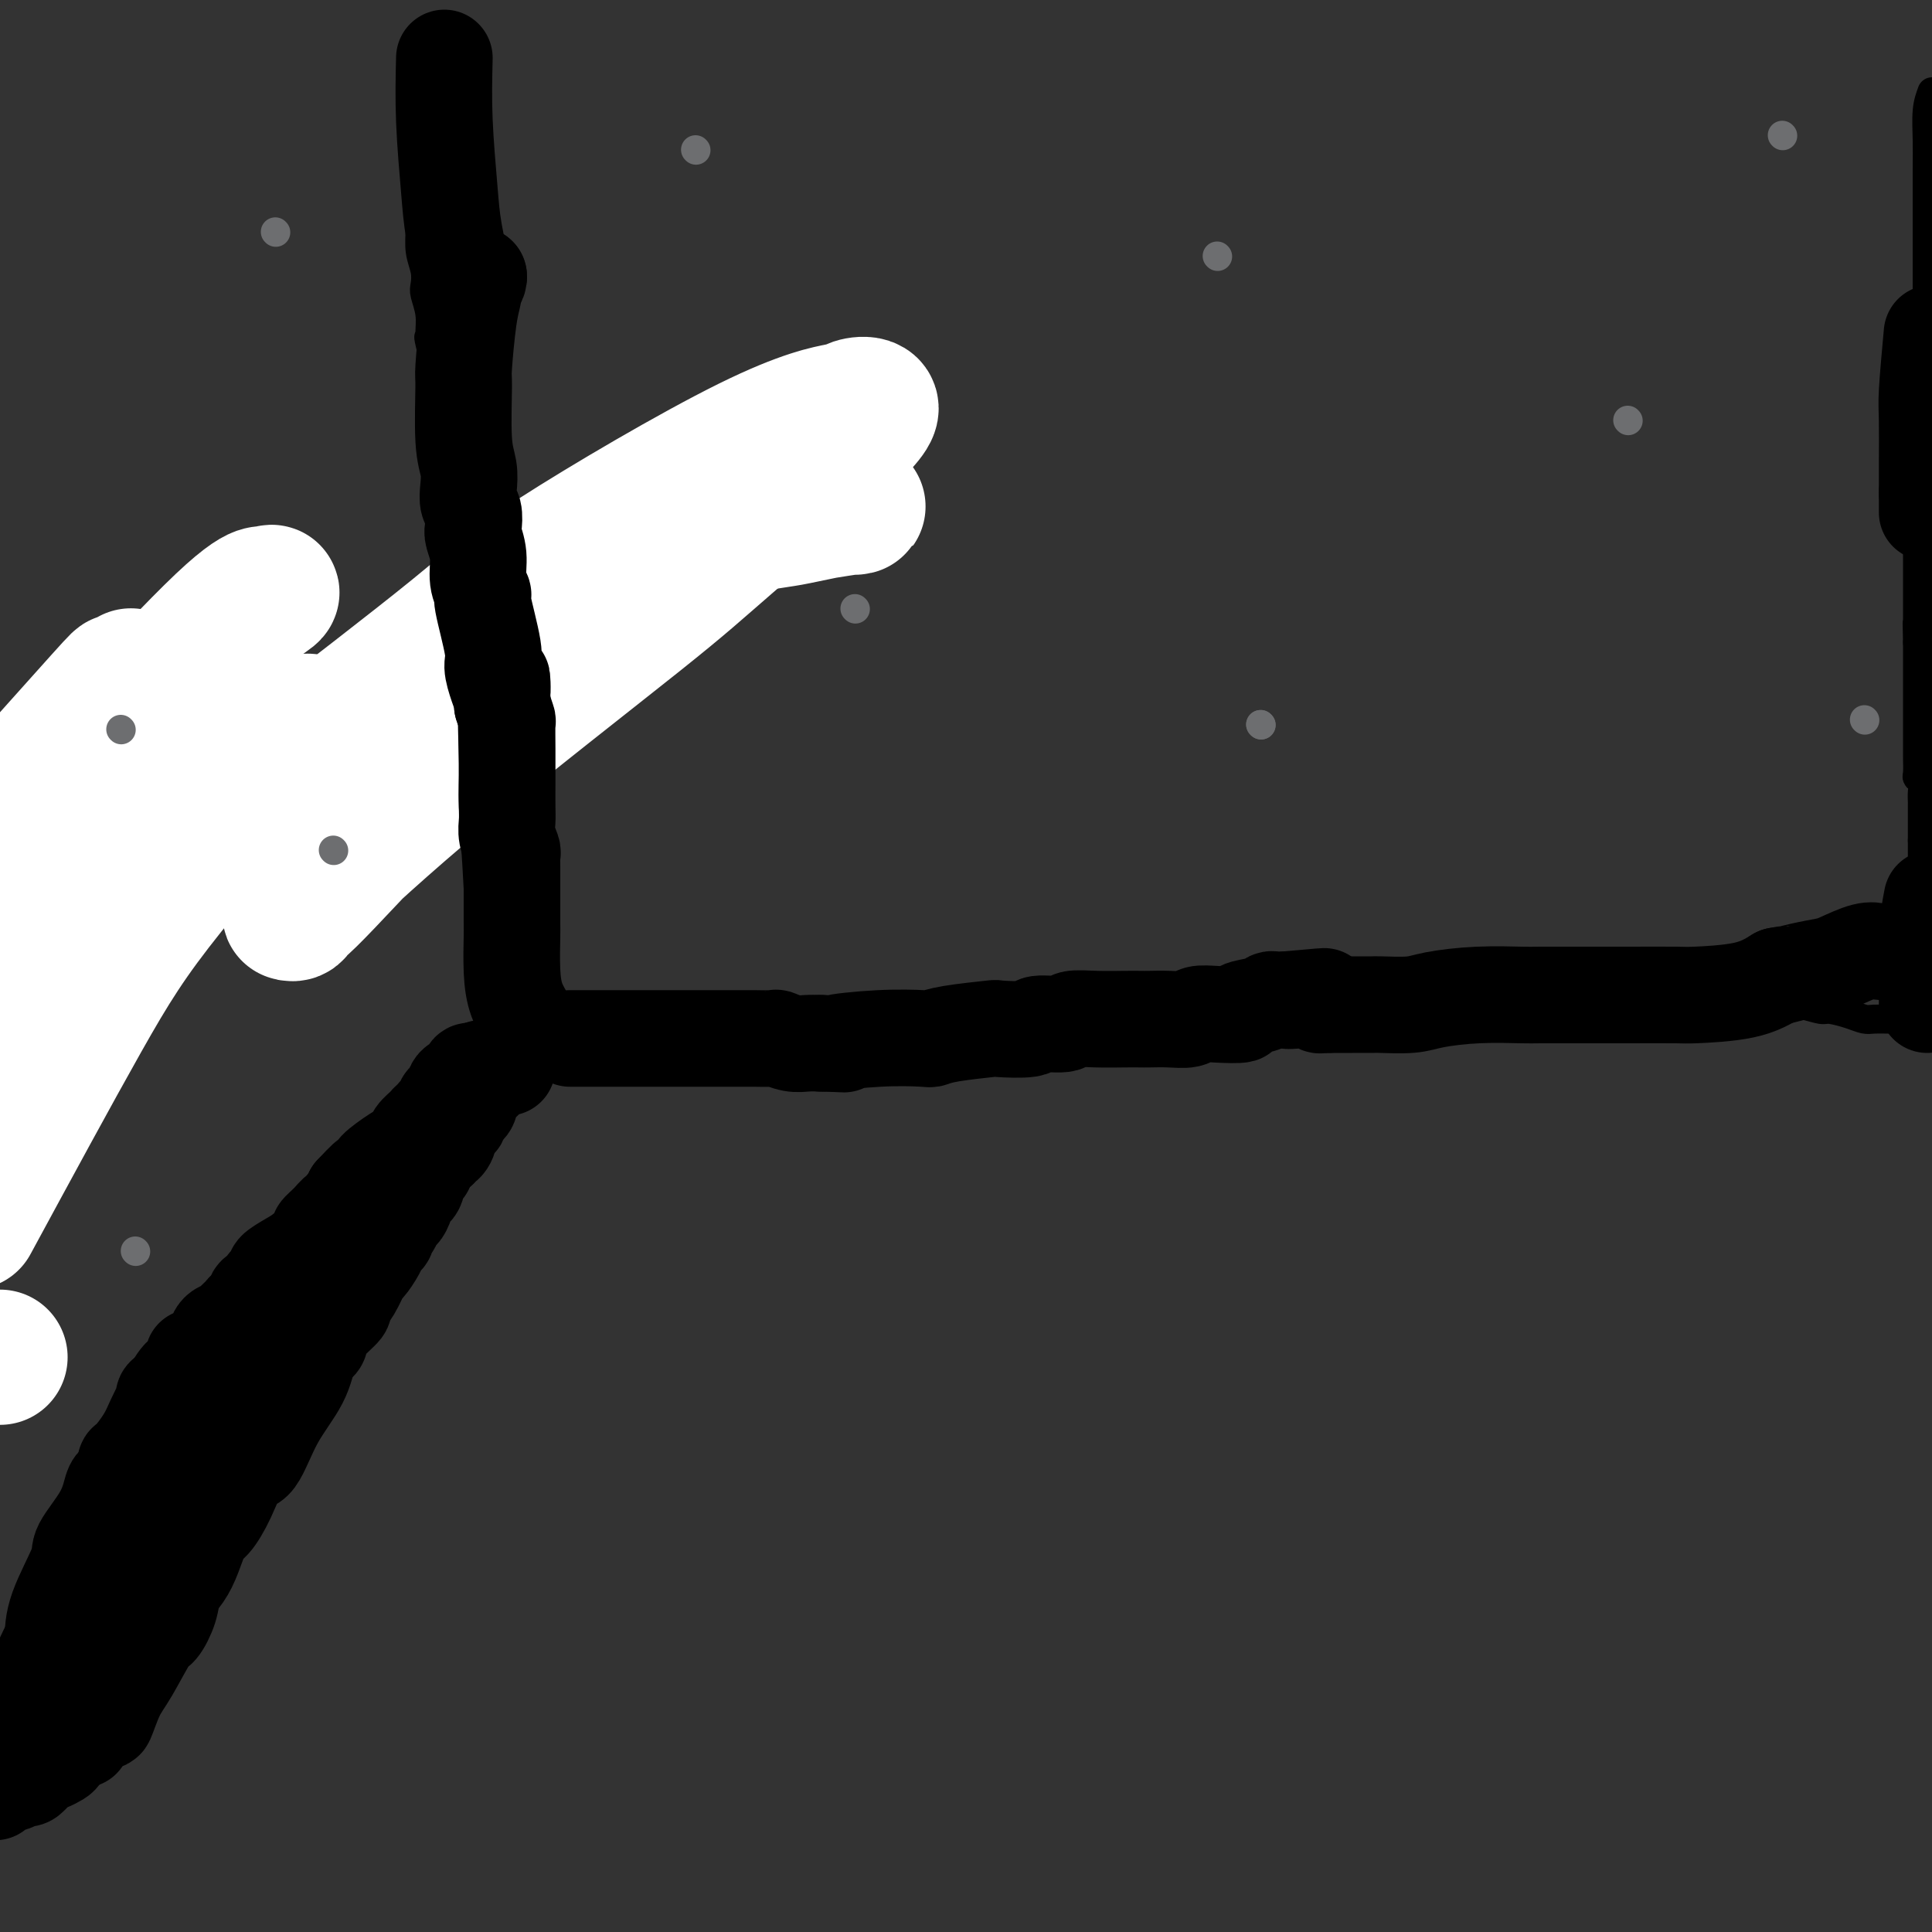 <svg viewBox='0 0 400 400' version='1.1' xmlns='http://www.w3.org/2000/svg' xmlns:xlink='http://www.w3.org/1999/xlink'><rect x="0" y="0" width="400" height="400" fill="#333333" stroke="none"/><g fill='none' stroke='#000000' stroke-width='6' stroke-linecap='round' stroke-linejoin='round'><path d='M3,184c0.438,0.000 0.876,0.000 1,0c0.124,-0.000 -0.066,-0.000 0,0c0.066,0.000 0.389,0.001 1,0c0.611,-0.001 1.511,-0.004 2,0c0.489,0.004 0.569,0.016 1,0c0.431,-0.016 1.215,-0.061 2,0c0.785,0.061 1.573,0.226 2,0c0.427,-0.226 0.493,-0.844 1,-1c0.507,-0.156 1.456,0.151 2,0c0.544,-0.151 0.685,-0.759 1,-1c0.315,-0.241 0.806,-0.116 1,0c0.194,0.116 0.091,0.224 0,0c-0.091,-0.224 -0.169,-0.778 0,-1c0.169,-0.222 0.584,-0.111 1,0'/><path d='M18,181c2.560,-0.405 1.461,0.084 1,0c-0.461,-0.084 -0.282,-0.739 0,-1c0.282,-0.261 0.667,-0.126 1,0c0.333,0.126 0.613,0.245 1,0c0.387,-0.245 0.881,-0.853 1,-1c0.119,-0.147 -0.137,0.168 0,0c0.137,-0.168 0.667,-0.820 1,-1c0.333,-0.180 0.471,0.110 1,0c0.529,-0.110 1.451,-0.621 2,-1c0.549,-0.379 0.726,-0.625 1,-1c0.274,-0.375 0.646,-0.878 1,-1c0.354,-0.122 0.690,0.139 1,0c0.310,-0.139 0.592,-0.676 1,-1c0.408,-0.324 0.940,-0.433 1,-1c0.060,-0.567 -0.353,-1.590 0,-2c0.353,-0.410 1.473,-0.205 2,0c0.527,0.205 0.460,0.409 1,0c0.540,-0.409 1.685,-1.433 2,-2c0.315,-0.567 -0.201,-0.677 0,-1c0.201,-0.323 1.118,-0.860 2,-1c0.882,-0.140 1.729,0.117 2,0c0.271,-0.117 -0.032,-0.610 0,-1c0.032,-0.390 0.400,-0.679 1,-1c0.600,-0.321 1.431,-0.675 2,-1c0.569,-0.325 0.874,-0.622 1,-1c0.126,-0.378 0.071,-0.836 0,-1c-0.071,-0.164 -0.160,-0.033 0,0c0.160,0.033 0.569,-0.032 1,0c0.431,0.032 0.885,0.163 1,0c0.115,-0.163 -0.110,-0.618 0,-1c0.110,-0.382 0.555,-0.691 1,-1'/><path d='M47,160c4.709,-3.491 1.981,-1.719 1,-1c-0.981,0.719 -0.217,0.386 0,0c0.217,-0.386 -0.114,-0.824 0,-1c0.114,-0.176 0.675,-0.088 1,0c0.325,0.088 0.416,0.177 1,0c0.584,-0.177 1.661,-0.621 2,-1c0.339,-0.379 -0.059,-0.693 0,-1c0.059,-0.307 0.575,-0.608 1,-1c0.425,-0.392 0.758,-0.875 1,-1c0.242,-0.125 0.394,0.107 1,0c0.606,-0.107 1.668,-0.553 2,-1c0.332,-0.447 -0.066,-0.894 0,-1c0.066,-0.106 0.596,0.130 1,0c0.404,-0.130 0.682,-0.626 1,-1c0.318,-0.374 0.677,-0.625 1,-1c0.323,-0.375 0.611,-0.874 1,-1c0.389,-0.126 0.879,0.122 1,0c0.121,-0.122 -0.129,-0.614 0,-1c0.129,-0.386 0.636,-0.666 1,-1c0.364,-0.334 0.585,-0.723 1,-1c0.415,-0.277 1.023,-0.441 2,-1c0.977,-0.559 2.324,-1.512 3,-2c0.676,-0.488 0.682,-0.512 1,-1c0.318,-0.488 0.950,-1.441 2,-2c1.050,-0.559 2.519,-0.724 3,-1c0.481,-0.276 -0.026,-0.662 0,-1c0.026,-0.338 0.584,-0.627 1,-1c0.416,-0.373 0.689,-0.831 1,-1c0.311,-0.169 0.660,-0.048 1,0c0.340,0.048 0.670,0.024 1,0'/><path d='M79,136c5.190,-3.895 2.164,-1.631 1,-1c-1.164,0.631 -0.465,-0.370 0,-1c0.465,-0.630 0.698,-0.891 1,-1c0.302,-0.109 0.673,-0.068 1,0c0.327,0.068 0.609,0.162 1,0c0.391,-0.162 0.893,-0.578 1,-1c0.107,-0.422 -0.179,-0.848 0,-1c0.179,-0.152 0.822,-0.029 1,0c0.178,0.029 -0.111,-0.035 0,0c0.111,0.035 0.621,0.168 1,0c0.379,-0.168 0.627,-0.637 1,-1c0.373,-0.363 0.872,-0.619 1,-1c0.128,-0.381 -0.115,-0.886 0,-1c0.115,-0.114 0.589,0.163 1,0c0.411,-0.163 0.758,-0.765 1,-1c0.242,-0.235 0.379,-0.104 1,0c0.621,0.104 1.726,0.182 2,0c0.274,-0.182 -0.282,-0.623 0,-1c0.282,-0.377 1.401,-0.689 2,-1c0.599,-0.311 0.678,-0.621 1,-1c0.322,-0.379 0.887,-0.826 1,-1c0.113,-0.174 -0.226,-0.074 0,0c0.226,0.074 1.016,0.121 2,0c0.984,-0.121 2.162,-0.411 3,-1c0.838,-0.589 1.337,-1.477 2,-2c0.663,-0.523 1.490,-0.682 2,-1c0.510,-0.318 0.704,-0.797 1,-1c0.296,-0.203 0.695,-0.132 1,0c0.305,0.132 0.516,0.323 1,0c0.484,-0.323 1.242,-1.162 2,-2'/><path d='M111,116c5.357,-3.564 2.750,-2.474 2,-2c-0.750,0.474 0.359,0.334 1,0c0.641,-0.334 0.816,-0.860 1,-1c0.184,-0.140 0.379,0.106 1,0c0.621,-0.106 1.668,-0.563 2,-1c0.332,-0.437 -0.052,-0.853 0,-1c0.052,-0.147 0.540,-0.024 1,0c0.460,0.024 0.893,-0.050 1,0c0.107,0.050 -0.111,0.224 0,0c0.111,-0.224 0.550,-0.845 1,-1c0.450,-0.155 0.909,0.156 1,0c0.091,-0.156 -0.186,-0.778 0,-1c0.186,-0.222 0.835,-0.044 1,0c0.165,0.044 -0.153,-0.044 0,0c0.153,0.044 0.776,0.222 1,0c0.224,-0.222 0.049,-0.843 0,-1c-0.049,-0.157 0.028,0.151 0,0c-0.028,-0.151 -0.162,-0.762 0,-1c0.162,-0.238 0.621,-0.102 1,0c0.379,0.102 0.680,0.172 1,0c0.320,-0.172 0.660,-0.586 1,-1'/><path d='M127,106c2.608,-1.708 1.129,-0.978 1,-1c-0.129,-0.022 1.093,-0.794 2,-1c0.907,-0.206 1.499,0.156 2,0c0.501,-0.156 0.912,-0.830 1,-1c0.088,-0.170 -0.148,0.166 0,0c0.148,-0.166 0.681,-0.832 1,-1c0.319,-0.168 0.426,0.161 1,0c0.574,-0.161 1.616,-0.813 2,-1c0.384,-0.187 0.110,0.089 0,0c-0.110,-0.089 -0.055,-0.545 0,-1'/><path d='M137,100c1.774,-0.884 1.207,-0.093 1,0c-0.207,0.093 -0.056,-0.514 0,-1c0.056,-0.486 0.016,-0.853 0,-1c-0.016,-0.147 -0.008,-0.073 0,0'/></g>
<g fill='none' stroke='#FFFFFF' stroke-width='6' stroke-linecap='round' stroke-linejoin='round'><path d='M127,102c0.000,0.000 0.100,0.100 0.1,0.1'/></g>
<g fill='none' stroke='#FFFFFF' stroke-width='28' stroke-linecap='round' stroke-linejoin='round'><path d='M111,129c0.000,0.000 0.100,0.100 0.1,0.1'/><path d='M111,129c0.000,0.000 0.100,0.100 0.1,0.1'/><path d='M112,118c0.000,0.000 0.100,0.100 0.1,0.1'/><path d='M112,118c0.722,0.184 1.444,0.368 3,0c1.556,-0.368 3.945,-1.288 6,-2c2.055,-0.712 3.774,-1.218 7,-2c3.226,-0.782 7.958,-1.841 14,-3c6.042,-1.159 13.392,-2.418 17,-3c3.608,-0.582 3.472,-0.489 6,-1c2.528,-0.511 7.718,-1.628 10,-2c2.282,-0.372 1.656,0.001 2,0c0.344,-0.001 1.659,-0.376 -1,0c-2.659,0.376 -9.292,1.504 -13,2c-3.708,0.496 -4.491,0.359 -9,2c-4.509,1.641 -12.744,5.061 -21,9c-8.256,3.939 -16.532,8.396 -21,11c-4.468,2.604 -5.126,3.355 -11,7c-5.874,3.645 -16.964,10.184 -25,15c-8.036,4.816 -13.018,7.908 -18,11'/><path d='M58,162c-12.610,7.216 -6.634,3.257 -5,2c1.634,-1.257 -1.072,0.189 -2,1c-0.928,0.811 -0.077,0.985 0,1c0.077,0.015 -0.618,-0.131 0,-1c0.618,-0.869 2.551,-2.460 11,-9c8.449,-6.540 23.414,-18.029 32,-25c8.586,-6.971 10.795,-9.425 21,-16c10.205,-6.575 28.408,-17.271 40,-23c11.592,-5.729 16.574,-6.492 19,-7c2.426,-0.508 2.295,-0.762 3,-1c0.705,-0.238 2.246,-0.460 3,0c0.754,0.460 0.720,1.602 -5,7c-5.720,5.398 -17.126,15.052 -24,21c-6.874,5.948 -9.218,8.190 -19,16c-9.782,7.810 -27.003,21.188 -40,32c-12.997,10.812 -21.768,19.058 -26,23c-4.232,3.942 -3.923,3.579 -4,4c-0.077,0.421 -0.541,1.627 -1,2c-0.459,0.373 -0.913,-0.087 -1,0c-0.087,0.087 0.193,0.720 4,-3c3.807,-3.720 11.141,-11.793 21,-22c9.859,-10.207 22.244,-22.547 29,-29c6.756,-6.453 7.882,-7.019 10,-10c2.118,-2.981 5.229,-8.377 7,-11c1.771,-2.623 2.201,-2.473 1,-2c-1.201,0.473 -4.032,1.268 -5,1c-0.968,-0.268 -0.074,-1.597 -12,7c-11.926,8.597 -36.672,27.122 -51,38c-14.328,10.878 -18.236,14.108 -31,26c-12.764,11.892 -34.382,32.446 -56,53'/><path d='M4,164c-1.821,2.039 -3.642,4.078 0,0c3.642,-4.078 12.746,-14.273 17,-19c4.254,-4.727 3.657,-3.987 4,-4c0.343,-0.013 1.626,-0.780 2,-1c0.374,-0.220 -0.162,0.107 -1,1c-0.838,0.893 -1.977,2.352 -3,4c-1.023,1.648 -1.929,3.484 -5,8c-3.071,4.516 -8.305,11.713 -11,15c-2.695,3.287 -2.850,2.663 -3,3c-0.150,0.337 -0.296,1.636 0,2c0.296,0.364 1.032,-0.208 3,-2c1.968,-1.792 5.166,-4.805 8,-8c2.834,-3.195 5.304,-6.572 11,-13c5.696,-6.428 14.617,-15.905 20,-21c5.383,-5.095 7.227,-5.807 8,-6c0.773,-0.193 0.474,0.132 1,0c0.526,-0.132 1.875,-0.720 1,0c-0.875,0.720 -3.976,2.747 -6,4c-2.024,1.253 -2.972,1.732 -8,7c-5.028,5.268 -14.135,15.327 -20,22c-5.865,6.673 -8.489,9.961 -10,12c-1.511,2.039 -1.911,2.827 -2,3c-0.089,0.173 0.132,-0.271 1,-1c0.868,-0.729 2.384,-1.742 6,-5c3.616,-3.258 9.331,-8.760 12,-11c2.669,-2.240 2.293,-1.219 2,-1c-0.293,0.219 -0.502,-0.364 -3,2c-2.498,2.364 -7.285,7.675 -10,11c-2.715,3.325 -3.357,4.662 -4,6'/><path d='M14,172c-3.157,4.435 -3.550,6.523 -4,8c-0.450,1.477 -0.958,2.342 -1,3c-0.042,0.658 0.381,1.108 3,0c2.619,-1.108 7.434,-3.774 13,-7c5.566,-3.226 11.884,-7.013 15,-9c3.116,-1.987 3.030,-2.174 4,-3c0.970,-0.826 2.998,-2.290 3,-2c0.002,0.290 -2.020,2.336 -5,5c-2.980,2.664 -6.918,5.948 -11,10c-4.082,4.052 -8.309,8.872 -14,16c-5.691,7.128 -12.845,16.564 -20,26'/><path d='M0,222c-0.349,0.366 -0.697,0.731 0,0c0.697,-0.731 2.441,-2.559 10,-11c7.559,-8.441 20.934,-23.496 30,-34c9.066,-10.504 13.823,-16.457 17,-20c3.177,-3.543 4.775,-4.675 5,-5c0.225,-0.325 -0.923,0.159 0,-1c0.923,-1.159 3.918,-3.960 -1,2c-4.918,5.960 -17.747,20.682 -26,31c-8.253,10.318 -11.929,16.234 -18,27c-6.071,10.766 -14.535,26.383 -23,42'/><path d='M0,281c0.000,0.000 0.000,0.000 0,0c0.000,0.000 0.000,0.000 0,0'/></g>
<g fill='none' stroke='#000000' stroke-width='6' stroke-linecap='round' stroke-linejoin='round'><path d='M0,351c-0.056,0.694 -0.112,1.388 0,0c0.112,-1.388 0.391,-4.859 2,-9c1.609,-4.141 4.546,-8.951 6,-11c1.454,-2.049 1.423,-1.338 2,-3c0.577,-1.662 1.760,-5.696 3,-8c1.240,-2.304 2.535,-2.877 4,-5c1.465,-2.123 3.098,-5.795 4,-8c0.902,-2.205 1.072,-2.942 2,-4c0.928,-1.058 2.615,-2.438 3,-3c0.385,-0.562 -0.533,-0.307 0,-1c0.533,-0.693 2.516,-2.335 4,-4c1.484,-1.665 2.469,-3.354 3,-4c0.531,-0.646 0.606,-0.248 1,-1c0.394,-0.752 1.106,-2.655 2,-4c0.894,-1.345 1.972,-2.131 3,-3c1.028,-0.869 2.008,-1.820 3,-3c0.992,-1.180 1.996,-2.590 3,-4'/><path d='M45,276c3.783,-4.248 2.240,-1.367 2,-1c-0.240,0.367 0.825,-1.781 2,-3c1.175,-1.219 2.462,-1.511 3,-2c0.538,-0.489 0.328,-1.177 1,-2c0.672,-0.823 2.225,-1.783 3,-2c0.775,-0.217 0.771,0.307 1,0c0.229,-0.307 0.693,-1.444 1,-2c0.307,-0.556 0.459,-0.529 1,-1c0.541,-0.471 1.471,-1.440 2,-2c0.529,-0.560 0.655,-0.712 1,-1c0.345,-0.288 0.908,-0.711 1,-1c0.092,-0.289 -0.288,-0.445 0,-1c0.288,-0.555 1.244,-1.510 2,-2c0.756,-0.490 1.311,-0.514 2,-1c0.689,-0.486 1.510,-1.435 2,-2c0.490,-0.565 0.647,-0.747 1,-1c0.353,-0.253 0.902,-0.579 1,-1c0.098,-0.421 -0.256,-0.939 0,-1c0.256,-0.061 1.121,0.336 2,0c0.879,-0.336 1.774,-1.403 2,-2c0.226,-0.597 -0.215,-0.723 0,-1c0.215,-0.277 1.086,-0.704 2,-1c0.914,-0.296 1.870,-0.462 3,-1c1.130,-0.538 2.434,-1.449 3,-2c0.566,-0.551 0.393,-0.743 1,-1c0.607,-0.257 1.994,-0.580 3,-1c1.006,-0.420 1.631,-0.936 2,-1c0.369,-0.064 0.480,0.323 1,0c0.520,-0.323 1.448,-1.356 2,-2c0.552,-0.644 0.729,-0.898 1,-1c0.271,-0.102 0.635,-0.051 1,0'/><path d='M94,237c2.857,-1.333 1.500,-0.167 1,0c-0.500,0.167 -0.143,-0.667 0,-1c0.143,-0.333 0.071,-0.167 0,0'/><path d='M95,236c-0.113,-0.341 -0.226,-0.683 0,-1c0.226,-0.317 0.792,-0.611 1,-1c0.208,-0.389 0.059,-0.874 0,-1c-0.059,-0.126 -0.030,0.108 0,0c0.030,-0.108 0.059,-0.558 0,-1c-0.059,-0.442 -0.205,-0.876 0,-1c0.205,-0.124 0.762,0.060 1,0c0.238,-0.060 0.159,-0.365 0,-1c-0.159,-0.635 -0.397,-1.599 0,-2c0.397,-0.401 1.430,-0.240 2,-1c0.570,-0.760 0.679,-2.441 1,-3c0.321,-0.559 0.856,0.003 1,0c0.144,-0.003 -0.102,-0.572 0,-1c0.102,-0.428 0.551,-0.714 1,-1'/><path d='M102,222c1.094,-2.404 0.331,-1.415 0,-1c-0.331,0.415 -0.228,0.256 0,0c0.228,-0.256 0.582,-0.609 1,-1c0.418,-0.391 0.900,-0.822 1,-1c0.100,-0.178 -0.184,-0.104 0,0c0.184,0.104 0.834,0.238 1,0c0.166,-0.238 -0.152,-0.848 0,-1c0.152,-0.152 0.773,0.155 1,0c0.227,-0.155 0.061,-0.773 0,-1c-0.061,-0.227 -0.017,-0.065 0,0c0.017,0.065 0.009,0.032 0,0'/><path d='M106,217c0.221,0.000 0.443,0.000 1,0c0.557,-0.000 1.450,-0.000 2,0c0.550,0.000 0.757,0.000 2,0c1.243,-0.000 3.524,-0.000 6,0c2.476,0.000 5.148,0.001 7,0c1.852,-0.001 2.883,-0.003 4,0c1.117,0.003 2.319,0.011 5,0c2.681,-0.011 6.841,-0.041 9,0c2.159,0.041 2.317,0.155 3,0c0.683,-0.155 1.893,-0.577 4,-1c2.107,-0.423 5.113,-0.845 7,-1c1.887,-0.155 2.656,-0.041 4,0c1.344,0.041 3.262,0.011 5,0c1.738,-0.011 3.297,-0.003 5,0c1.703,0.003 3.549,0.001 5,0c1.451,-0.001 2.506,-0.000 4,0c1.494,0.000 3.427,0.000 5,0c1.573,-0.000 2.787,-0.000 4,0'/><path d='M188,215c13.218,-0.311 5.262,-0.088 3,0c-2.262,0.088 1.169,0.040 4,0c2.831,-0.040 5.064,-0.071 6,0c0.936,0.071 0.577,0.243 3,0c2.423,-0.243 7.628,-0.902 7,-1c-0.628,-0.098 -7.090,0.363 3,-1c10.090,-1.363 36.731,-4.551 48,-6c11.269,-1.449 7.164,-1.159 8,-1c0.836,0.159 6.612,0.186 11,0c4.388,-0.186 7.387,-0.586 9,-1c1.613,-0.414 1.838,-0.843 3,-1c1.162,-0.157 3.259,-0.042 4,0c0.741,0.042 0.127,0.011 1,0c0.873,-0.011 3.235,-0.003 4,0c0.765,0.003 -0.067,0.001 0,0c0.067,-0.001 1.034,-0.000 2,0'/><path d='M304,204c18.131,-1.745 5.458,-0.608 1,0c-4.458,0.608 -0.700,0.689 1,1c1.700,0.311 1.343,0.854 2,1c0.657,0.146 2.330,-0.105 3,0c0.670,0.105 0.339,0.565 1,1c0.661,0.435 2.315,0.846 4,1c1.685,0.154 3.401,0.052 6,0c2.599,-0.052 6.082,-0.052 8,0c1.918,0.052 2.272,0.158 4,0c1.728,-0.158 4.830,-0.578 7,-1c2.170,-0.422 3.408,-0.844 4,-1c0.592,-0.156 0.537,-0.045 1,0c0.463,0.045 1.445,0.026 2,0c0.555,-0.026 0.685,-0.059 1,0c0.315,0.059 0.816,0.208 1,0c0.184,-0.208 0.053,-0.774 0,-1c-0.053,-0.226 -0.026,-0.113 0,0'/><path d='M350,205c0.522,0.030 1.045,0.061 1,0c-0.045,-0.061 -0.657,-0.212 0,0c0.657,0.212 2.584,0.788 4,1c1.416,0.212 2.320,0.060 3,0c0.680,-0.060 1.136,-0.027 2,0c0.864,0.027 2.137,0.050 3,0c0.863,-0.050 1.318,-0.172 2,0c0.682,0.172 1.593,0.637 3,1c1.407,0.363 3.311,0.623 5,1c1.689,0.377 3.162,0.872 4,1c0.838,0.128 1.042,-0.109 2,0c0.958,0.109 2.670,0.565 4,1c1.330,0.435 2.278,0.849 3,1c0.722,0.151 1.218,0.041 2,0c0.782,-0.041 1.849,-0.011 3,0c1.151,0.011 2.387,0.003 3,0c0.613,-0.003 0.604,-0.001 1,0c0.396,0.001 1.198,0.000 2,0'/><path d='M397,211c7.711,0.933 3.489,0.267 2,0c-1.489,-0.267 -0.244,-0.133 1,0'/><path d='M102,219c-0.055,0.315 -0.110,0.629 0,-2c0.110,-2.629 0.384,-8.202 0,-11c-0.384,-2.798 -1.425,-2.820 -2,-6c-0.575,-3.180 -0.682,-9.517 -1,-16c-0.318,-6.483 -0.845,-13.110 -1,-17c-0.155,-3.890 0.063,-5.042 0,-9c-0.063,-3.958 -0.408,-10.721 0,-16c0.408,-5.279 1.570,-9.075 2,-13c0.430,-3.925 0.130,-7.980 0,-10c-0.130,-2.020 -0.089,-2.004 0,-3c0.089,-0.996 0.227,-3.003 0,-5c-0.227,-1.997 -0.819,-3.985 -1,-5c-0.181,-1.015 0.050,-1.057 0,-2c-0.050,-0.943 -0.382,-2.788 -1,-5c-0.618,-2.212 -1.523,-4.789 -2,-6c-0.477,-1.211 -0.526,-1.054 -1,-2c-0.474,-0.946 -1.375,-2.996 -2,-5c-0.625,-2.004 -0.976,-3.963 -1,-5c-0.024,-1.037 0.279,-1.154 0,-2c-0.279,-0.846 -1.139,-2.423 -2,-4'/><path d='M90,75c-1.769,-6.690 -1.192,-5.416 -1,-5c0.192,0.416 -0.000,-0.026 0,-1c0.000,-0.974 0.192,-2.479 0,-4c-0.192,-1.521 -0.770,-3.060 -1,-4c-0.230,-0.940 -0.114,-1.283 0,-2c0.114,-0.717 0.227,-1.807 0,-3c-0.227,-1.193 -0.793,-2.490 -1,-4c-0.207,-1.510 -0.056,-3.233 0,-5c0.056,-1.767 0.015,-3.576 0,-5c-0.015,-1.424 -0.004,-2.461 0,-3c0.004,-0.539 0.001,-0.578 0,-1c-0.001,-0.422 -0.000,-1.226 0,-2c0.000,-0.774 0.000,-1.518 0,-2c-0.000,-0.482 -0.000,-0.703 0,-1c0.000,-0.297 0.000,-0.672 0,-1c-0.000,-0.328 -0.000,-0.610 0,-1c0.000,-0.390 0.000,-0.888 0,-1c-0.000,-0.112 -0.000,0.162 0,0c0.000,-0.162 0.000,-0.761 0,-1c-0.000,-0.239 -0.000,-0.120 0,0'/><path d='M87,29c0.000,-0.244 0.000,-0.489 0,-1c0.000,-0.511 0.000,-1.289 0,-2c0.000,-0.711 0.000,-1.356 0,-2'/><path d='M87,24c0.000,-1.631 0.000,-3.208 0,-5c0.000,-1.792 0.000,-3.798 0,-5c0.000,-1.202 0.000,-1.601 0,-2'/><path d='M398,209c0.000,-0.772 0.000,-1.544 0,-2c0.000,-0.456 0.000,-0.598 0,-1c-0.000,-0.402 0.000,-1.066 0,-2c0.000,-0.934 0.000,-2.140 0,-3c0.000,-0.860 0.000,-1.375 0,-2c0.000,-0.625 0.000,-1.361 0,-2c0.000,-0.639 0.000,-1.183 0,-2c0.000,-0.817 0.000,-1.908 0,-3c0.000,-1.092 0.000,-2.185 0,-3c0.000,-0.815 0.000,-1.353 0,-2c0.000,-0.647 0.000,-1.404 0,-2c0.000,-0.596 0.000,-1.033 0,-1c-0.000,0.033 0.000,0.535 0,0c0.000,-0.535 -0.000,-2.108 0,-3c0.000,-0.892 0.000,-1.104 0,-1c0.000,0.104 0.000,0.523 0,0c0.000,-0.523 0.000,-1.987 0,-3c0.000,-1.013 0.000,-1.575 0,-2c0.000,-0.425 0.000,-0.712 0,-1'/><path d='M398,174c-0.000,-5.513 -0.000,-1.796 0,-1c0.000,0.796 0.000,-1.330 0,-2c-0.000,-0.670 -0.000,0.116 0,0c0.000,-0.116 0.001,-1.134 0,-2c-0.001,-0.866 -0.004,-1.581 0,-2c0.004,-0.419 0.015,-0.544 0,-1c-0.015,-0.456 -0.057,-1.243 0,-2c0.057,-0.757 0.211,-1.483 0,-2c-0.211,-0.517 -0.789,-0.825 -1,-1c-0.211,-0.175 -0.057,-0.219 0,-1c0.057,-0.781 0.015,-2.300 0,-3c-0.015,-0.700 -0.004,-0.582 0,-1c0.004,-0.418 0.001,-1.373 0,-2c-0.001,-0.627 -0.000,-0.927 0,-1c0.000,-0.073 0.000,0.080 0,0c-0.000,-0.080 -0.000,-0.393 0,-1c0.000,-0.607 0.000,-1.509 0,-2c-0.000,-0.491 -0.000,-0.573 0,-1c0.000,-0.427 0.000,-1.200 0,-2c-0.000,-0.800 -0.000,-1.627 0,-2c0.000,-0.373 0.000,-0.293 0,-1c-0.000,-0.707 -0.000,-2.202 0,-3c0.000,-0.798 0.000,-0.899 0,-1c-0.000,-0.101 -0.000,-0.202 0,-1c0.000,-0.798 0.000,-2.292 0,-3c-0.000,-0.708 -0.000,-0.631 0,-1c0.000,-0.369 0.000,-1.185 0,-2'/><path d='M397,133c-0.155,-6.809 -0.041,-3.330 0,-2c0.041,1.330 0.011,0.511 0,0c-0.011,-0.511 -0.003,-0.714 0,-1c0.003,-0.286 0.001,-0.657 0,-1c-0.001,-0.343 -0.000,-0.660 0,-1c0.000,-0.340 0.000,-0.704 0,-1c-0.000,-0.296 -0.000,-0.523 0,-1c0.000,-0.477 0.000,-1.203 0,-2c-0.000,-0.797 -0.000,-1.664 0,-2c0.000,-0.336 0.000,-0.139 0,-1c-0.000,-0.861 -0.000,-2.780 0,-4c0.000,-1.220 0.000,-1.742 0,-2c-0.000,-0.258 -0.000,-0.251 0,-1c0.000,-0.749 0.000,-2.252 0,-3c-0.000,-0.748 -0.000,-0.740 0,-1c0.000,-0.260 0.000,-0.789 0,-1c-0.000,-0.211 -0.000,-0.106 0,0'/><path d='M397,109c0.000,0.097 0.000,0.194 0,0c-0.000,-0.194 -0.000,-0.678 0,-1c0.000,-0.322 0.000,-0.483 0,-1c-0.000,-0.517 -0.001,-1.391 0,-2c0.001,-0.609 0.003,-0.954 0,-1c-0.003,-0.046 -0.011,0.206 0,-1c0.011,-1.206 0.041,-3.869 0,-5c-0.041,-1.131 -0.152,-0.731 0,-2c0.152,-1.269 0.566,-4.206 1,-7c0.434,-2.794 0.886,-5.445 1,-7c0.114,-1.555 -0.110,-2.016 0,-3c0.110,-0.984 0.555,-2.492 1,-4'/><path d='M399,91c-0.000,-0.262 -0.000,-0.524 0,-1c0.000,-0.476 0.000,-1.167 0,-2c-0.000,-0.833 -0.000,-1.807 0,-3c0.000,-1.193 0.000,-2.605 0,-5c-0.000,-2.395 -0.000,-5.774 0,-10c0.000,-4.226 0.000,-9.300 0,-12c-0.000,-2.700 -0.001,-3.026 0,-5c0.001,-1.974 0.003,-5.595 0,-9c-0.003,-3.405 -0.011,-6.593 0,-9c0.011,-2.407 0.041,-4.033 0,-6c-0.041,-1.967 -0.155,-4.276 0,-6c0.155,-1.724 0.577,-2.862 1,-4'/><path d='M99,225c-0.396,0.155 -0.792,0.310 -2,1c-1.208,0.690 -3.226,1.914 -4,3c-0.774,1.086 -0.302,2.032 -1,3c-0.698,0.968 -2.565,1.956 -4,3c-1.435,1.044 -2.439,2.143 -3,3c-0.561,0.857 -0.680,1.471 -1,2c-0.320,0.529 -0.841,0.973 -1,1c-0.159,0.027 0.046,-0.362 0,0c-0.046,0.362 -0.341,1.477 -1,2c-0.659,0.523 -1.682,0.455 -2,1c-0.318,0.545 0.070,1.704 0,2c-0.070,0.296 -0.597,-0.272 -1,0c-0.403,0.272 -0.683,1.382 -1,2c-0.317,0.618 -0.673,0.742 -1,1c-0.327,0.258 -0.626,0.649 -1,1c-0.374,0.351 -0.822,0.661 -1,1c-0.178,0.339 -0.086,0.707 0,1c0.086,0.293 0.168,0.512 0,1c-0.168,0.488 -0.584,1.244 -1,2'/><path d='M74,255c-3.798,4.531 -0.793,0.860 0,0c0.793,-0.860 -0.625,1.093 -1,2c-0.375,0.907 0.293,0.768 0,1c-0.293,0.232 -1.545,0.836 -2,1c-0.455,0.164 -0.111,-0.112 0,0c0.111,0.112 -0.012,0.612 0,1c0.012,0.388 0.159,0.666 0,1c-0.159,0.334 -0.623,0.726 -1,1c-0.377,0.274 -0.668,0.432 -1,1c-0.332,0.568 -0.704,1.546 -1,2c-0.296,0.454 -0.516,0.384 -1,1c-0.484,0.616 -1.233,1.917 -2,3c-0.767,1.083 -1.551,1.948 -2,3c-0.449,1.052 -0.561,2.290 -1,3c-0.439,0.710 -1.204,0.892 -2,2c-0.796,1.108 -1.623,3.141 -2,4c-0.377,0.859 -0.306,0.544 -1,1c-0.694,0.456 -2.155,1.684 -3,3c-0.845,1.316 -1.076,2.718 -2,4c-0.924,1.282 -2.543,2.442 -3,3c-0.457,0.558 0.248,0.515 0,1c-0.248,0.485 -1.451,1.500 -2,2c-0.549,0.500 -0.446,0.485 -1,1c-0.554,0.515 -1.765,1.561 -2,2c-0.235,0.439 0.505,0.271 0,1c-0.505,0.729 -2.256,2.354 -3,3c-0.744,0.646 -0.481,0.311 -1,1c-0.519,0.689 -1.819,2.401 -3,4c-1.181,1.599 -2.241,3.084 -3,4c-0.759,0.916 -1.217,1.262 -2,2c-0.783,0.738 -1.892,1.869 -3,3'/><path d='M29,316c-5.134,5.755 -3.470,2.641 -3,2c0.470,-0.641 -0.253,1.191 -1,2c-0.747,0.809 -1.516,0.596 -2,1c-0.484,0.404 -0.683,1.426 -1,2c-0.317,0.574 -0.753,0.699 -1,1c-0.247,0.301 -0.303,0.778 -1,1c-0.697,0.222 -2.033,0.189 -3,1c-0.967,0.811 -1.566,2.466 -2,3c-0.434,0.534 -0.704,-0.053 -1,0c-0.296,0.053 -0.618,0.745 -1,1c-0.382,0.255 -0.823,0.073 -1,0c-0.177,-0.073 -0.088,-0.036 0,0'/></g>
<g fill='none' stroke='#000000' stroke-width='20' stroke-linecap='round' stroke-linejoin='round'><path d='M105,221c-0.635,-0.211 -1.270,-0.422 -2,0c-0.730,0.422 -1.554,1.476 -2,2c-0.446,0.524 -0.512,0.518 -1,1c-0.488,0.482 -1.396,1.452 -2,2c-0.604,0.548 -0.902,0.675 -1,1c-0.098,0.325 0.004,0.847 0,1c-0.004,0.153 -0.114,-0.062 0,0c0.114,0.062 0.452,0.400 0,1c-0.452,0.600 -1.693,1.461 -2,2c-0.307,0.539 0.320,0.756 0,1c-0.320,0.244 -1.588,0.514 -2,1c-0.412,0.486 0.030,1.186 0,2c-0.030,0.814 -0.533,1.740 -1,2c-0.467,0.260 -0.898,-0.147 -1,0c-0.102,0.147 0.126,0.847 0,1c-0.126,0.153 -0.608,-0.242 -1,0c-0.392,0.242 -0.696,1.121 -1,2'/><path d='M89,240c-2.715,3.108 -1.501,1.376 -1,1c0.501,-0.376 0.289,0.602 0,1c-0.289,0.398 -0.655,0.215 -1,1c-0.345,0.785 -0.670,2.538 -1,3c-0.330,0.462 -0.666,-0.367 -1,0c-0.334,0.367 -0.668,1.929 -1,3c-0.332,1.071 -0.662,1.649 -1,2c-0.338,0.351 -0.682,0.475 -1,1c-0.318,0.525 -0.609,1.452 -1,2c-0.391,0.548 -0.882,0.718 -1,1c-0.118,0.282 0.138,0.675 0,1c-0.138,0.325 -0.669,0.583 -1,1c-0.331,0.417 -0.461,0.995 -1,2c-0.539,1.005 -1.487,2.439 -2,3c-0.513,0.561 -0.591,0.250 -1,1c-0.409,0.750 -1.147,2.562 -2,4c-0.853,1.438 -1.820,2.502 -2,3c-0.180,0.498 0.426,0.429 0,1c-0.426,0.571 -1.883,1.782 -3,3c-1.117,1.218 -1.895,2.444 -2,3c-0.105,0.556 0.463,0.443 0,1c-0.463,0.557 -1.956,1.784 -3,3c-1.044,1.216 -1.637,2.420 -2,3c-0.363,0.580 -0.496,0.536 -1,1c-0.504,0.464 -1.381,1.437 -2,2c-0.619,0.563 -0.981,0.717 -1,1c-0.019,0.283 0.304,0.694 0,1c-0.304,0.306 -1.236,0.505 -2,1c-0.764,0.495 -1.361,1.284 -2,2c-0.639,0.716 -1.319,1.358 -2,2'/><path d='M51,294c-3.029,3.730 -0.601,1.054 0,0c0.601,-1.054 -0.625,-0.487 -1,0c-0.375,0.487 0.103,0.893 0,1c-0.103,0.107 -0.785,-0.086 -1,0c-0.215,0.086 0.038,0.451 0,1c-0.038,0.549 -0.369,1.281 -1,2c-0.631,0.719 -1.564,1.424 -2,2c-0.436,0.576 -0.375,1.022 -1,2c-0.625,0.978 -1.937,2.488 -3,4c-1.063,1.512 -1.877,3.024 -2,4c-0.123,0.976 0.445,1.414 0,2c-0.445,0.586 -1.902,1.320 -3,2c-1.098,0.680 -1.836,1.306 -2,2c-0.164,0.694 0.245,1.455 0,2c-0.245,0.545 -1.146,0.873 -2,2c-0.854,1.127 -1.662,3.054 -3,5c-1.338,1.946 -3.207,3.910 -4,5c-0.793,1.090 -0.510,1.305 -1,2c-0.490,0.695 -1.754,1.869 -3,3c-1.246,1.131 -2.473,2.218 -3,3c-0.527,0.782 -0.353,1.259 -1,2c-0.647,0.741 -2.114,1.747 -3,3c-0.886,1.253 -1.190,2.753 -2,4c-0.810,1.247 -2.124,2.242 -3,3c-0.876,0.758 -1.313,1.281 -2,2c-0.687,0.719 -1.625,1.634 -2,2c-0.375,0.366 -0.188,0.183 0,0'/><path d='M11,340c0.008,0.006 0.015,0.012 0,-1c-0.015,-1.012 -0.053,-3.041 1,-6c1.053,-2.959 3.198,-6.848 4,-9c0.802,-2.152 0.261,-2.568 1,-4c0.739,-1.432 2.758,-3.880 4,-6c1.242,-2.120 1.707,-3.914 2,-5c0.293,-1.086 0.414,-1.466 1,-2c0.586,-0.534 1.637,-1.222 2,-2c0.363,-0.778 0.038,-1.646 0,-2c-0.038,-0.354 0.211,-0.195 1,-1c0.789,-0.805 2.120,-2.573 3,-4c0.880,-1.427 1.311,-2.511 2,-4c0.689,-1.489 1.638,-3.382 2,-4c0.362,-0.618 0.138,0.041 0,0c-0.138,-0.041 -0.191,-0.780 0,-1c0.191,-0.220 0.626,0.080 1,0c0.374,-0.080 0.687,-0.540 1,-1'/><path d='M36,288c2.871,-5.190 0.549,-2.167 0,-1c-0.549,1.167 0.675,0.476 1,0c0.325,-0.476 -0.251,-0.738 0,-1c0.251,-0.262 1.328,-0.523 2,-1c0.672,-0.477 0.940,-1.169 1,-2c0.060,-0.831 -0.087,-1.802 0,-2c0.087,-0.198 0.409,0.378 1,0c0.591,-0.378 1.453,-1.711 2,-2c0.547,-0.289 0.781,0.466 1,0c0.219,-0.466 0.425,-2.152 1,-3c0.575,-0.848 1.521,-0.857 2,-1c0.479,-0.143 0.493,-0.420 1,-1c0.507,-0.580 1.507,-1.465 2,-2c0.493,-0.535 0.480,-0.721 1,-1c0.520,-0.279 1.573,-0.651 2,-1c0.427,-0.349 0.228,-0.675 0,-1c-0.228,-0.325 -0.484,-0.649 0,-1c0.484,-0.351 1.708,-0.727 2,-1c0.292,-0.273 -0.348,-0.442 0,-1c0.348,-0.558 1.685,-1.505 2,-2c0.315,-0.495 -0.390,-0.538 0,-1c0.390,-0.462 1.876,-1.345 3,-2c1.124,-0.655 1.887,-1.083 3,-2c1.113,-0.917 2.575,-2.322 3,-3c0.425,-0.678 -0.188,-0.630 0,-1c0.188,-0.370 1.178,-1.159 2,-2c0.822,-0.841 1.477,-1.734 2,-2c0.523,-0.266 0.913,0.094 1,0c0.087,-0.094 -0.131,-0.641 0,-1c0.131,-0.359 0.609,-0.531 1,-1c0.391,-0.469 0.696,-1.234 1,-2'/><path d='M73,247c5.771,-6.182 1.697,-1.137 1,0c-0.697,1.137 1.983,-1.635 3,-3c1.017,-1.365 0.370,-1.325 1,-2c0.630,-0.675 2.536,-2.066 4,-3c1.464,-0.934 2.487,-1.412 3,-2c0.513,-0.588 0.515,-1.285 1,-2c0.485,-0.715 1.453,-1.449 2,-2c0.547,-0.551 0.672,-0.921 1,-1c0.328,-0.079 0.857,0.133 1,0c0.143,-0.133 -0.102,-0.610 0,-1c0.102,-0.390 0.549,-0.692 1,-1c0.451,-0.308 0.904,-0.623 1,-1c0.096,-0.377 -0.166,-0.817 0,-1c0.166,-0.183 0.761,-0.108 1,0c0.239,0.108 0.123,0.249 0,0c-0.123,-0.249 -0.253,-0.888 0,-1c0.253,-0.112 0.890,0.302 1,0c0.110,-0.302 -0.307,-1.322 0,-2c0.307,-0.678 1.336,-1.016 2,-1c0.664,0.016 0.961,0.386 1,0c0.039,-0.386 -0.182,-1.527 0,-2c0.182,-0.473 0.766,-0.278 1,0c0.234,0.278 0.117,0.639 0,1'/><path d='M98,223c3.745,-3.704 0.607,-0.963 -1,1c-1.607,1.963 -1.682,3.150 -2,4c-0.318,0.850 -0.880,1.364 -2,3c-1.120,1.636 -2.797,4.395 -6,10c-3.203,5.605 -7.933,14.055 -10,18c-2.067,3.945 -1.471,3.385 -2,4c-0.529,0.615 -2.182,2.404 -4,5c-1.818,2.596 -3.803,6.000 -5,8c-1.197,2.000 -1.608,2.598 -2,4c-0.392,1.402 -0.765,3.609 -2,6c-1.235,2.391 -3.332,4.966 -5,8c-1.668,3.034 -2.908,6.525 -4,8c-1.092,1.475 -2.036,0.932 -3,2c-0.964,1.068 -1.949,3.745 -3,6c-1.051,2.255 -2.169,4.087 -3,5c-0.831,0.913 -1.373,0.907 -2,2c-0.627,1.093 -1.337,3.285 -2,5c-0.663,1.715 -1.278,2.955 -2,4c-0.722,1.045 -1.551,1.896 -2,3c-0.449,1.104 -0.518,2.460 -1,4c-0.482,1.540 -1.376,3.265 -2,4c-0.624,0.735 -0.977,0.479 -2,2c-1.023,1.521 -2.715,4.820 -4,7c-1.285,2.180 -2.162,3.243 -3,5c-0.838,1.757 -1.635,4.208 -2,5c-0.365,0.792 -0.297,-0.075 -1,0c-0.703,0.075 -2.178,1.092 -3,2c-0.822,0.908 -0.990,1.706 -1,2c-0.010,0.294 0.140,0.084 0,0c-0.140,-0.084 -0.570,-0.042 -1,0'/><path d='M16,360c-1.573,1.252 -2.505,2.381 -3,3c-0.495,0.619 -0.552,0.726 -1,1c-0.448,0.274 -1.286,0.713 -2,1c-0.714,0.287 -1.305,0.420 -2,1c-0.695,0.580 -1.495,1.606 -2,2c-0.505,0.394 -0.716,0.157 -1,0c-0.284,-0.157 -0.640,-0.233 -1,0c-0.360,0.233 -0.725,0.774 -1,1c-0.275,0.226 -0.459,0.138 -1,0c-0.541,-0.138 -1.440,-0.325 -2,0c-0.560,0.325 -0.780,1.163 -1,2'/><path d='M110,214c-0.226,-0.943 -0.453,-1.886 -1,-3c-0.547,-1.114 -1.415,-2.400 -2,-4c-0.585,-1.600 -0.889,-3.514 -1,-6c-0.111,-2.486 -0.030,-5.544 0,-7c0.030,-1.456 0.008,-1.310 0,-3c-0.008,-1.690 -0.002,-5.216 0,-7c0.002,-1.784 0.002,-1.824 0,-2c-0.002,-0.176 -0.004,-0.487 0,-1c0.004,-0.513 0.015,-1.229 0,-2c-0.015,-0.771 -0.057,-1.598 0,-2c0.057,-0.402 0.211,-0.380 0,-1c-0.211,-0.620 -0.789,-1.883 -1,-3c-0.211,-1.117 -0.057,-2.090 0,-3c0.057,-0.910 0.016,-1.758 0,-3c-0.016,-1.242 -0.007,-2.877 0,-5c0.007,-2.123 0.012,-4.734 0,-7c-0.012,-2.266 -0.042,-4.187 0,-5c0.042,-0.813 0.155,-0.518 0,-1c-0.155,-0.482 -0.577,-1.741 -1,-3'/><path d='M104,146c-0.267,-9.185 0.064,-4.647 0,-3c-0.064,1.647 -0.524,0.405 -1,-1c-0.476,-1.405 -0.969,-2.972 -1,-4c-0.031,-1.028 0.399,-1.516 0,-4c-0.399,-2.484 -1.627,-6.963 -2,-9c-0.373,-2.037 0.110,-1.633 0,-2c-0.110,-0.367 -0.813,-1.506 -1,-3c-0.187,-1.494 0.142,-3.344 0,-5c-0.142,-1.656 -0.756,-3.117 -1,-4c-0.244,-0.883 -0.117,-1.187 0,-2c0.117,-0.813 0.224,-2.135 0,-3c-0.224,-0.865 -0.778,-1.273 -1,-2c-0.222,-0.727 -0.113,-1.773 0,-3c0.113,-1.227 0.229,-2.635 0,-4c-0.229,-1.365 -0.803,-2.688 -1,-6c-0.197,-3.312 -0.015,-8.613 0,-11c0.015,-2.387 -0.136,-1.862 0,-4c0.136,-2.138 0.558,-6.941 1,-10c0.442,-3.059 0.903,-4.375 1,-5c0.097,-0.625 -0.170,-0.559 0,-1c0.170,-0.441 0.776,-1.388 1,-2c0.224,-0.612 0.064,-0.889 0,-1c-0.064,-0.111 -0.032,-0.055 0,0'/><path d='M99,57c0.000,0.000 0.100,0.100 0.1,0.1'/><path d='M98,60c-0.364,-0.421 -0.728,-0.841 -1,-1c-0.272,-0.159 -0.451,-0.056 -1,-2c-0.549,-1.944 -1.467,-5.933 -2,-9c-0.533,-3.067 -0.682,-5.210 -1,-9c-0.318,-3.790 -0.805,-9.226 -1,-14c-0.195,-4.774 -0.097,-8.887 0,-13'/><path d='M118,215c0.166,0.000 0.331,0.000 1,0c0.669,-0.000 1.840,-0.000 3,0c1.160,0.000 2.309,0.000 4,0c1.691,-0.000 3.924,-0.000 6,0c2.076,0.000 3.997,0.000 5,0c1.003,-0.000 1.090,-0.000 2,0c0.910,0.000 2.644,0.000 4,0c1.356,-0.000 2.335,-0.000 3,0c0.665,0.000 1.016,0.000 2,0c0.984,-0.000 2.601,-0.001 4,0c1.399,0.001 2.580,0.004 3,0c0.420,-0.004 0.079,-0.015 1,0c0.921,0.015 3.103,0.057 4,0c0.897,-0.057 0.508,-0.211 1,0c0.492,0.211 1.863,0.788 3,1c1.137,0.212 2.039,0.061 3,0c0.961,-0.061 1.980,-0.030 3,0'/><path d='M170,216c8.318,0.215 3.111,0.251 3,0c-0.111,-0.251 4.872,-0.789 9,-1c4.128,-0.211 7.402,-0.095 9,0c1.598,0.095 1.522,0.170 2,0c0.478,-0.170 1.510,-0.586 4,-1c2.490,-0.414 6.436,-0.828 8,-1c1.564,-0.172 0.745,-0.102 2,0c1.255,0.102 4.584,0.238 6,0c1.416,-0.238 0.917,-0.848 2,-1c1.083,-0.152 3.746,0.155 5,0c1.254,-0.155 1.097,-0.774 2,-1c0.903,-0.226 2.866,-0.061 5,0c2.134,0.061 4.438,0.017 6,0c1.562,-0.017 2.381,-0.008 3,0c0.619,0.008 1.037,0.016 2,0c0.963,-0.016 2.470,-0.056 4,0c1.530,0.056 3.082,0.208 4,0c0.918,-0.208 1.201,-0.777 2,-1c0.799,-0.223 2.112,-0.102 4,0c1.888,0.102 4.350,0.185 5,0c0.650,-0.185 -0.514,-0.638 0,-1c0.514,-0.362 2.705,-0.633 4,-1c1.295,-0.367 1.695,-0.830 2,-1c0.305,-0.170 0.516,-0.049 1,0c0.484,0.049 1.242,0.024 2,0'/><path d='M266,207c15.200,-1.393 5.200,-0.374 2,0c-3.200,0.374 0.399,0.104 2,0c1.601,-0.104 1.202,-0.042 1,0c-0.202,0.042 -0.208,0.064 0,0c0.208,-0.064 0.630,-0.213 1,0c0.370,0.213 0.687,0.789 1,1c0.313,0.211 0.623,0.057 1,0c0.377,-0.057 0.822,-0.016 1,0c0.178,0.016 0.089,0.008 0,0'/><path d='M275,208c-0.023,-0.000 -0.046,-0.000 0,0c0.046,0.000 0.161,0.001 1,0c0.839,-0.001 2.401,-0.003 4,0c1.599,0.003 3.235,0.011 4,0c0.765,-0.011 0.660,-0.041 2,0c1.340,0.041 4.125,0.155 6,0c1.875,-0.155 2.842,-0.577 5,-1c2.158,-0.423 5.509,-0.845 9,-1c3.491,-0.155 7.121,-0.042 9,0c1.879,0.042 2.005,0.012 4,0c1.995,-0.012 5.859,-0.005 9,0c3.141,0.005 5.560,0.007 9,0c3.440,-0.007 7.901,-0.022 10,0c2.099,0.022 1.834,0.083 4,0c2.166,-0.083 6.762,-0.309 10,-1c3.238,-0.691 5.119,-1.845 7,-3'/><path d='M368,202c2.687,-0.572 0.904,-0.003 1,0c0.096,0.003 2.070,-0.559 4,-1c1.930,-0.441 3.816,-0.759 5,-1c1.184,-0.241 1.668,-0.405 3,-1c1.332,-0.595 3.514,-1.623 5,-2c1.486,-0.377 2.277,-0.104 3,0c0.723,0.104 1.379,0.038 2,0c0.621,-0.038 1.206,-0.049 2,0c0.794,0.049 1.798,0.157 3,0c1.202,-0.157 2.601,-0.578 4,-1'/><path d='M399,208c-0.000,-0.388 -0.001,-0.776 0,-1c0.001,-0.224 0.003,-0.284 0,-1c-0.003,-0.716 -0.011,-2.089 0,-3c0.011,-0.911 0.041,-1.361 0,-3c-0.041,-1.639 -0.155,-4.468 0,-7c0.155,-2.532 0.577,-4.766 1,-7'/><path d='M399,106c0.000,0.089 0.000,0.178 0,0c0.000,-0.178 0.000,-0.622 0,-1c0.000,-0.378 0.000,-0.689 0,-1c0.000,-0.311 0.000,-0.622 0,-1c0.000,-0.378 0.000,-0.822 0,-1c-0.000,-0.178 0.000,-0.089 0,0'/><path d='M399,102c0.002,-0.636 0.003,-1.273 0,-2c-0.003,-0.727 -0.011,-1.545 0,-4c0.011,-2.455 0.041,-6.545 0,-9c-0.041,-2.455 -0.155,-3.273 0,-6c0.155,-2.727 0.577,-7.364 1,-12'/></g>
<g fill='none' stroke='#6D6E70' stroke-width='6' stroke-linecap='round' stroke-linejoin='round'><path d='M177,126c0.000,0.000 0.100,0.100 0.1,0.1'/><path d='M337,87c0.000,0.000 0.100,0.100 0.1,0.1'/><path d='M252,53c0.000,0.000 0.100,0.100 0.1,0.1'/><path d='M261,150c0.000,0.000 0.100,0.100 0.1,0.1'/><path d='M261,150c0.000,0.000 0.100,0.100 0.1,0.1'/><path d='M144,31c0.000,0.000 0.100,0.100 0.1,0.1'/><path d='M25,151c0.000,0.000 0.100,0.100 0.1,0.1'/><path d='M57,48c0.000,0.000 0.100,0.100 0.1,0.1'/><path d='M69,176c0.000,0.000 0.100,0.100 0.1,0.1'/><path d='M28,259c0.000,0.000 0.100,0.100 0.1,0.1'/><path d='M386,149c0.000,0.000 0.100,0.100 0.1,0.1'/><path d='M369,28c0.000,0.000 0.100,0.100 0.1,0.1'/></g>
</svg>
